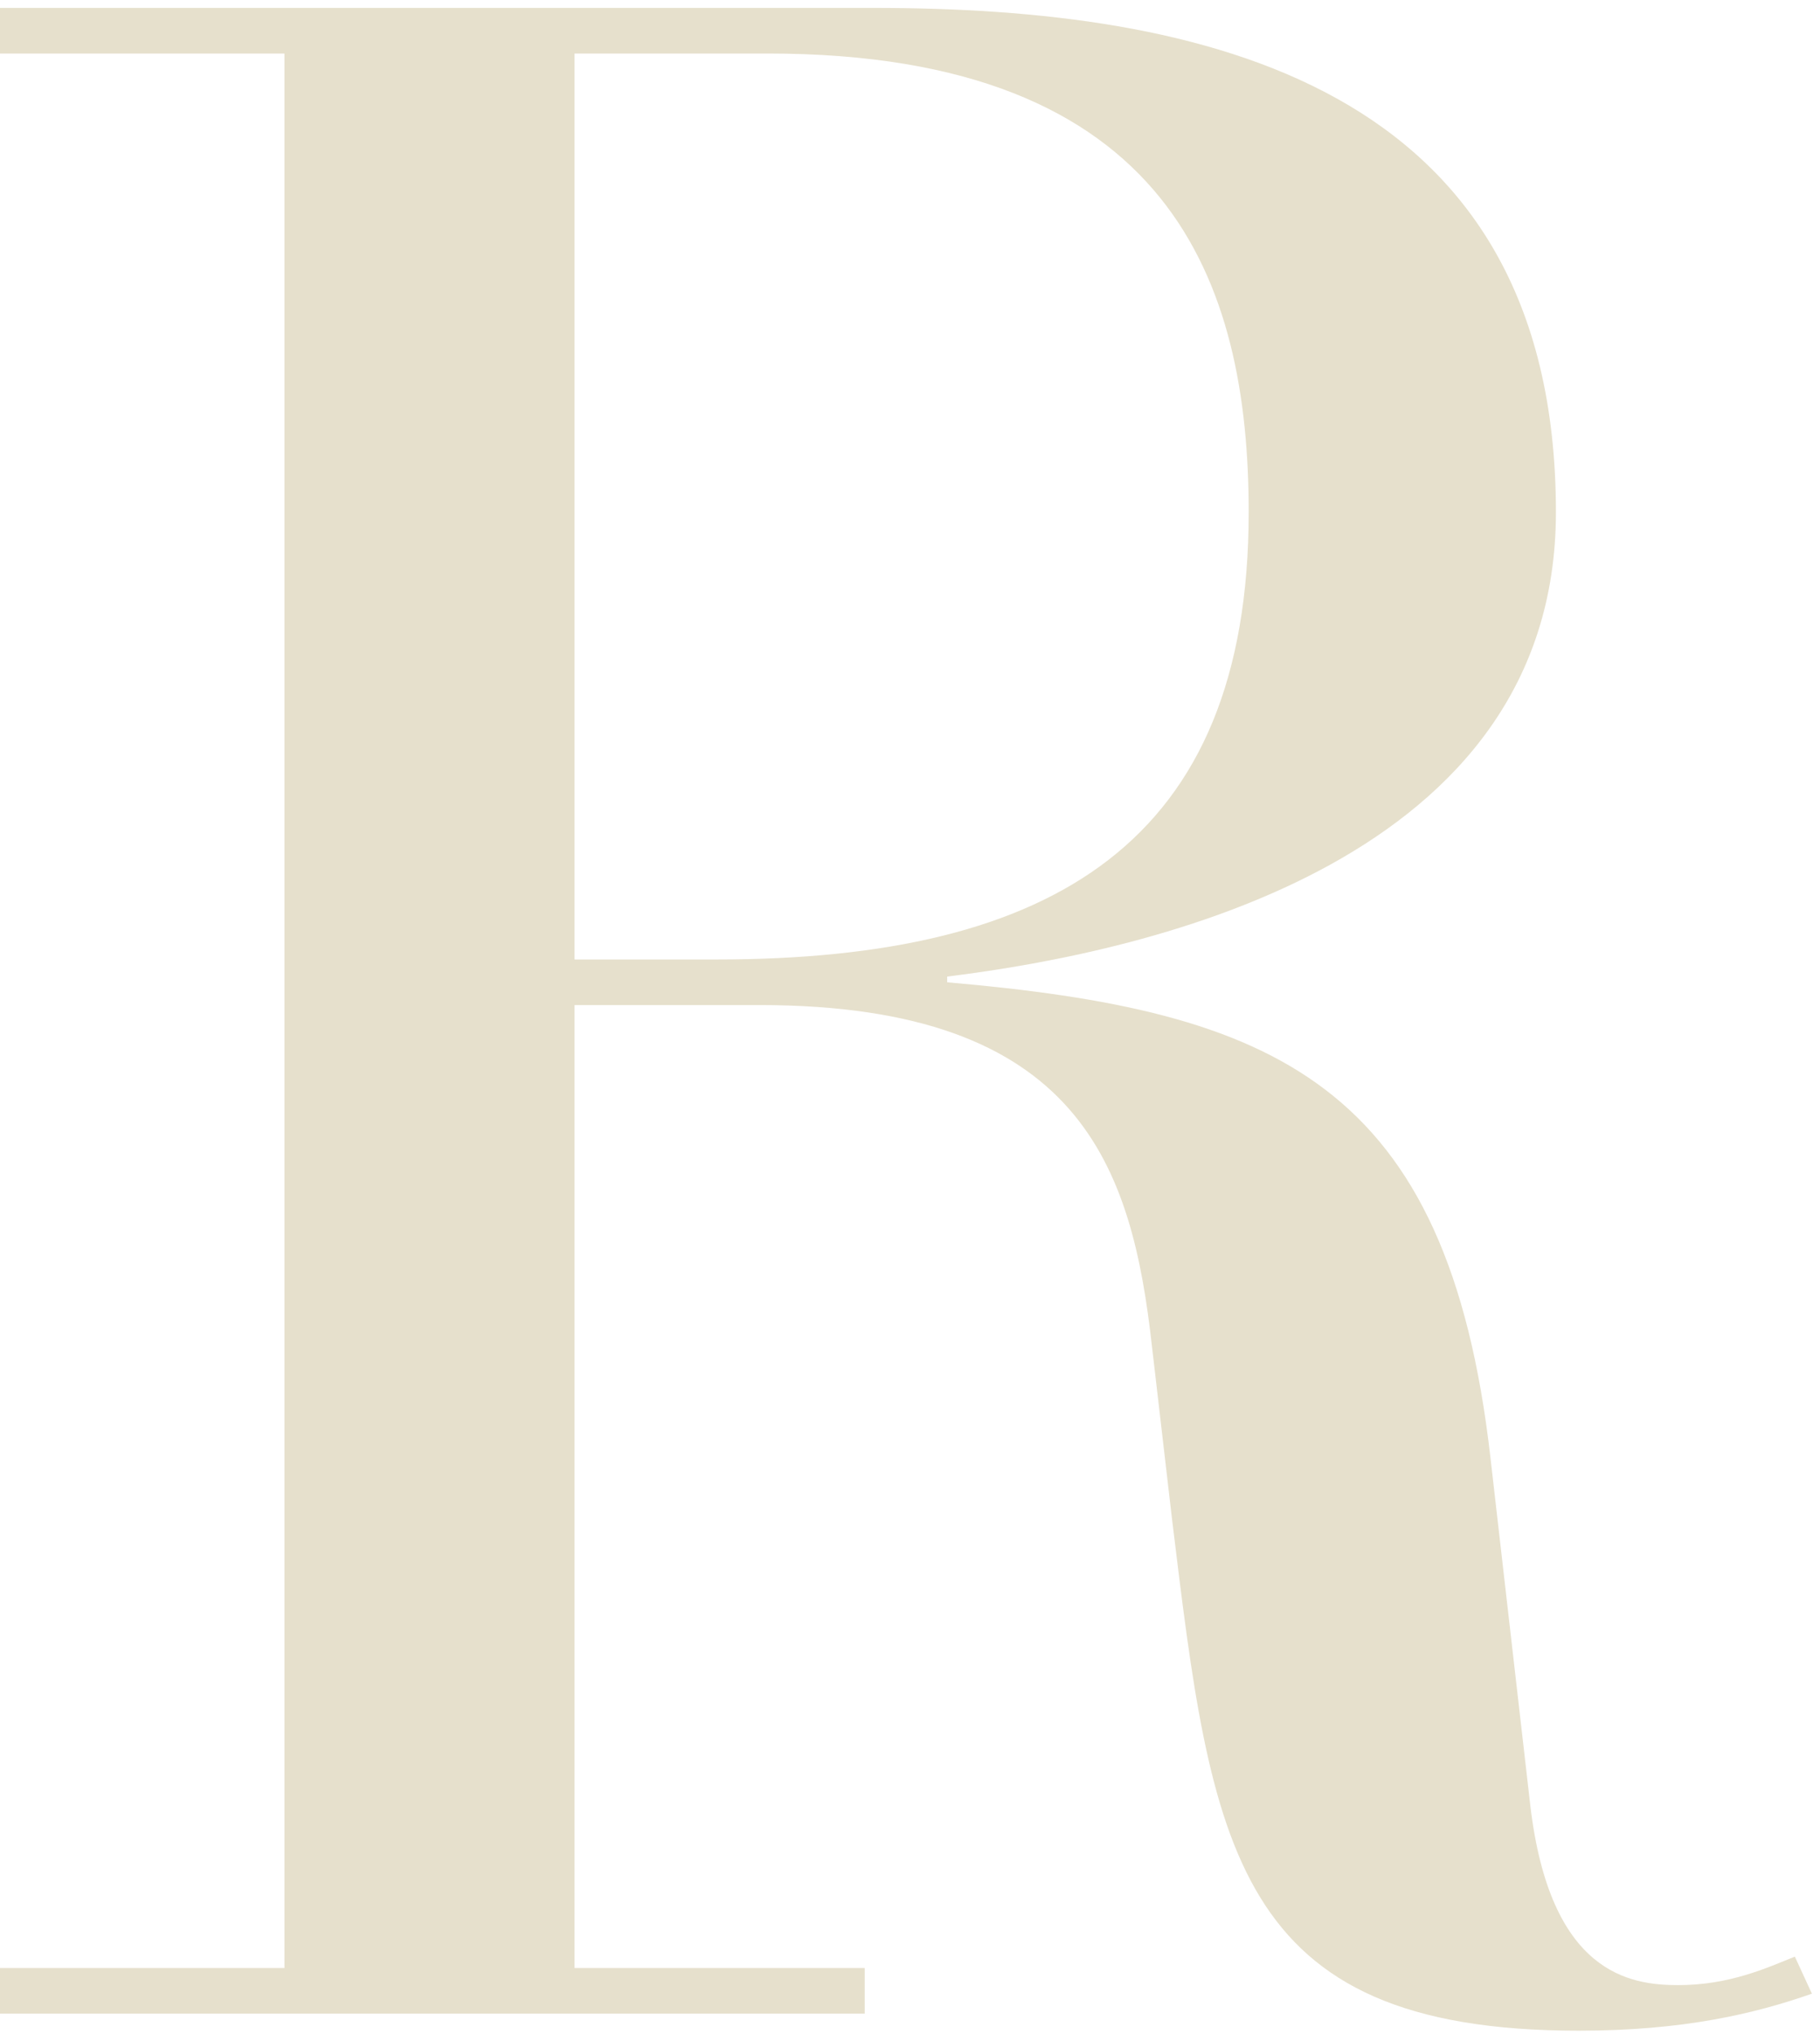 <svg width="145" height="162" viewBox="0 0 145 162" fill="none" xmlns="http://www.w3.org/2000/svg">
<path fill-rule="evenodd" clip-rule="evenodd" d="M22.662 156.741H0V160.37H68.892V156.741H45.775V80.046H60.507C86.114 80.046 90.195 92.98 91.782 107.274L93.364 120.888C96.538 146.984 98.124 161.731 125.774 161.731C134.155 161.731 139.823 160.37 144.355 158.782L142.996 155.832C140.73 156.741 137.784 158.101 133.704 158.101C129.851 158.101 123.504 157.193 121.921 143.807L118.748 116.126C115.347 86.173 101.526 80.502 75.463 78.233V77.777C92.005 75.736 123.96 68.477 123.96 40.792C123.96 6.532 95.63 0.63 69.572 0.63H0V4.263H22.662V156.741ZM45.775 4.263H61.186C93.364 4.263 99.483 22.64 99.483 40.792C99.483 67.116 83.848 76.416 57.106 76.416H45.775V4.263Z" fill="#E6E0CC"/>
</svg>
